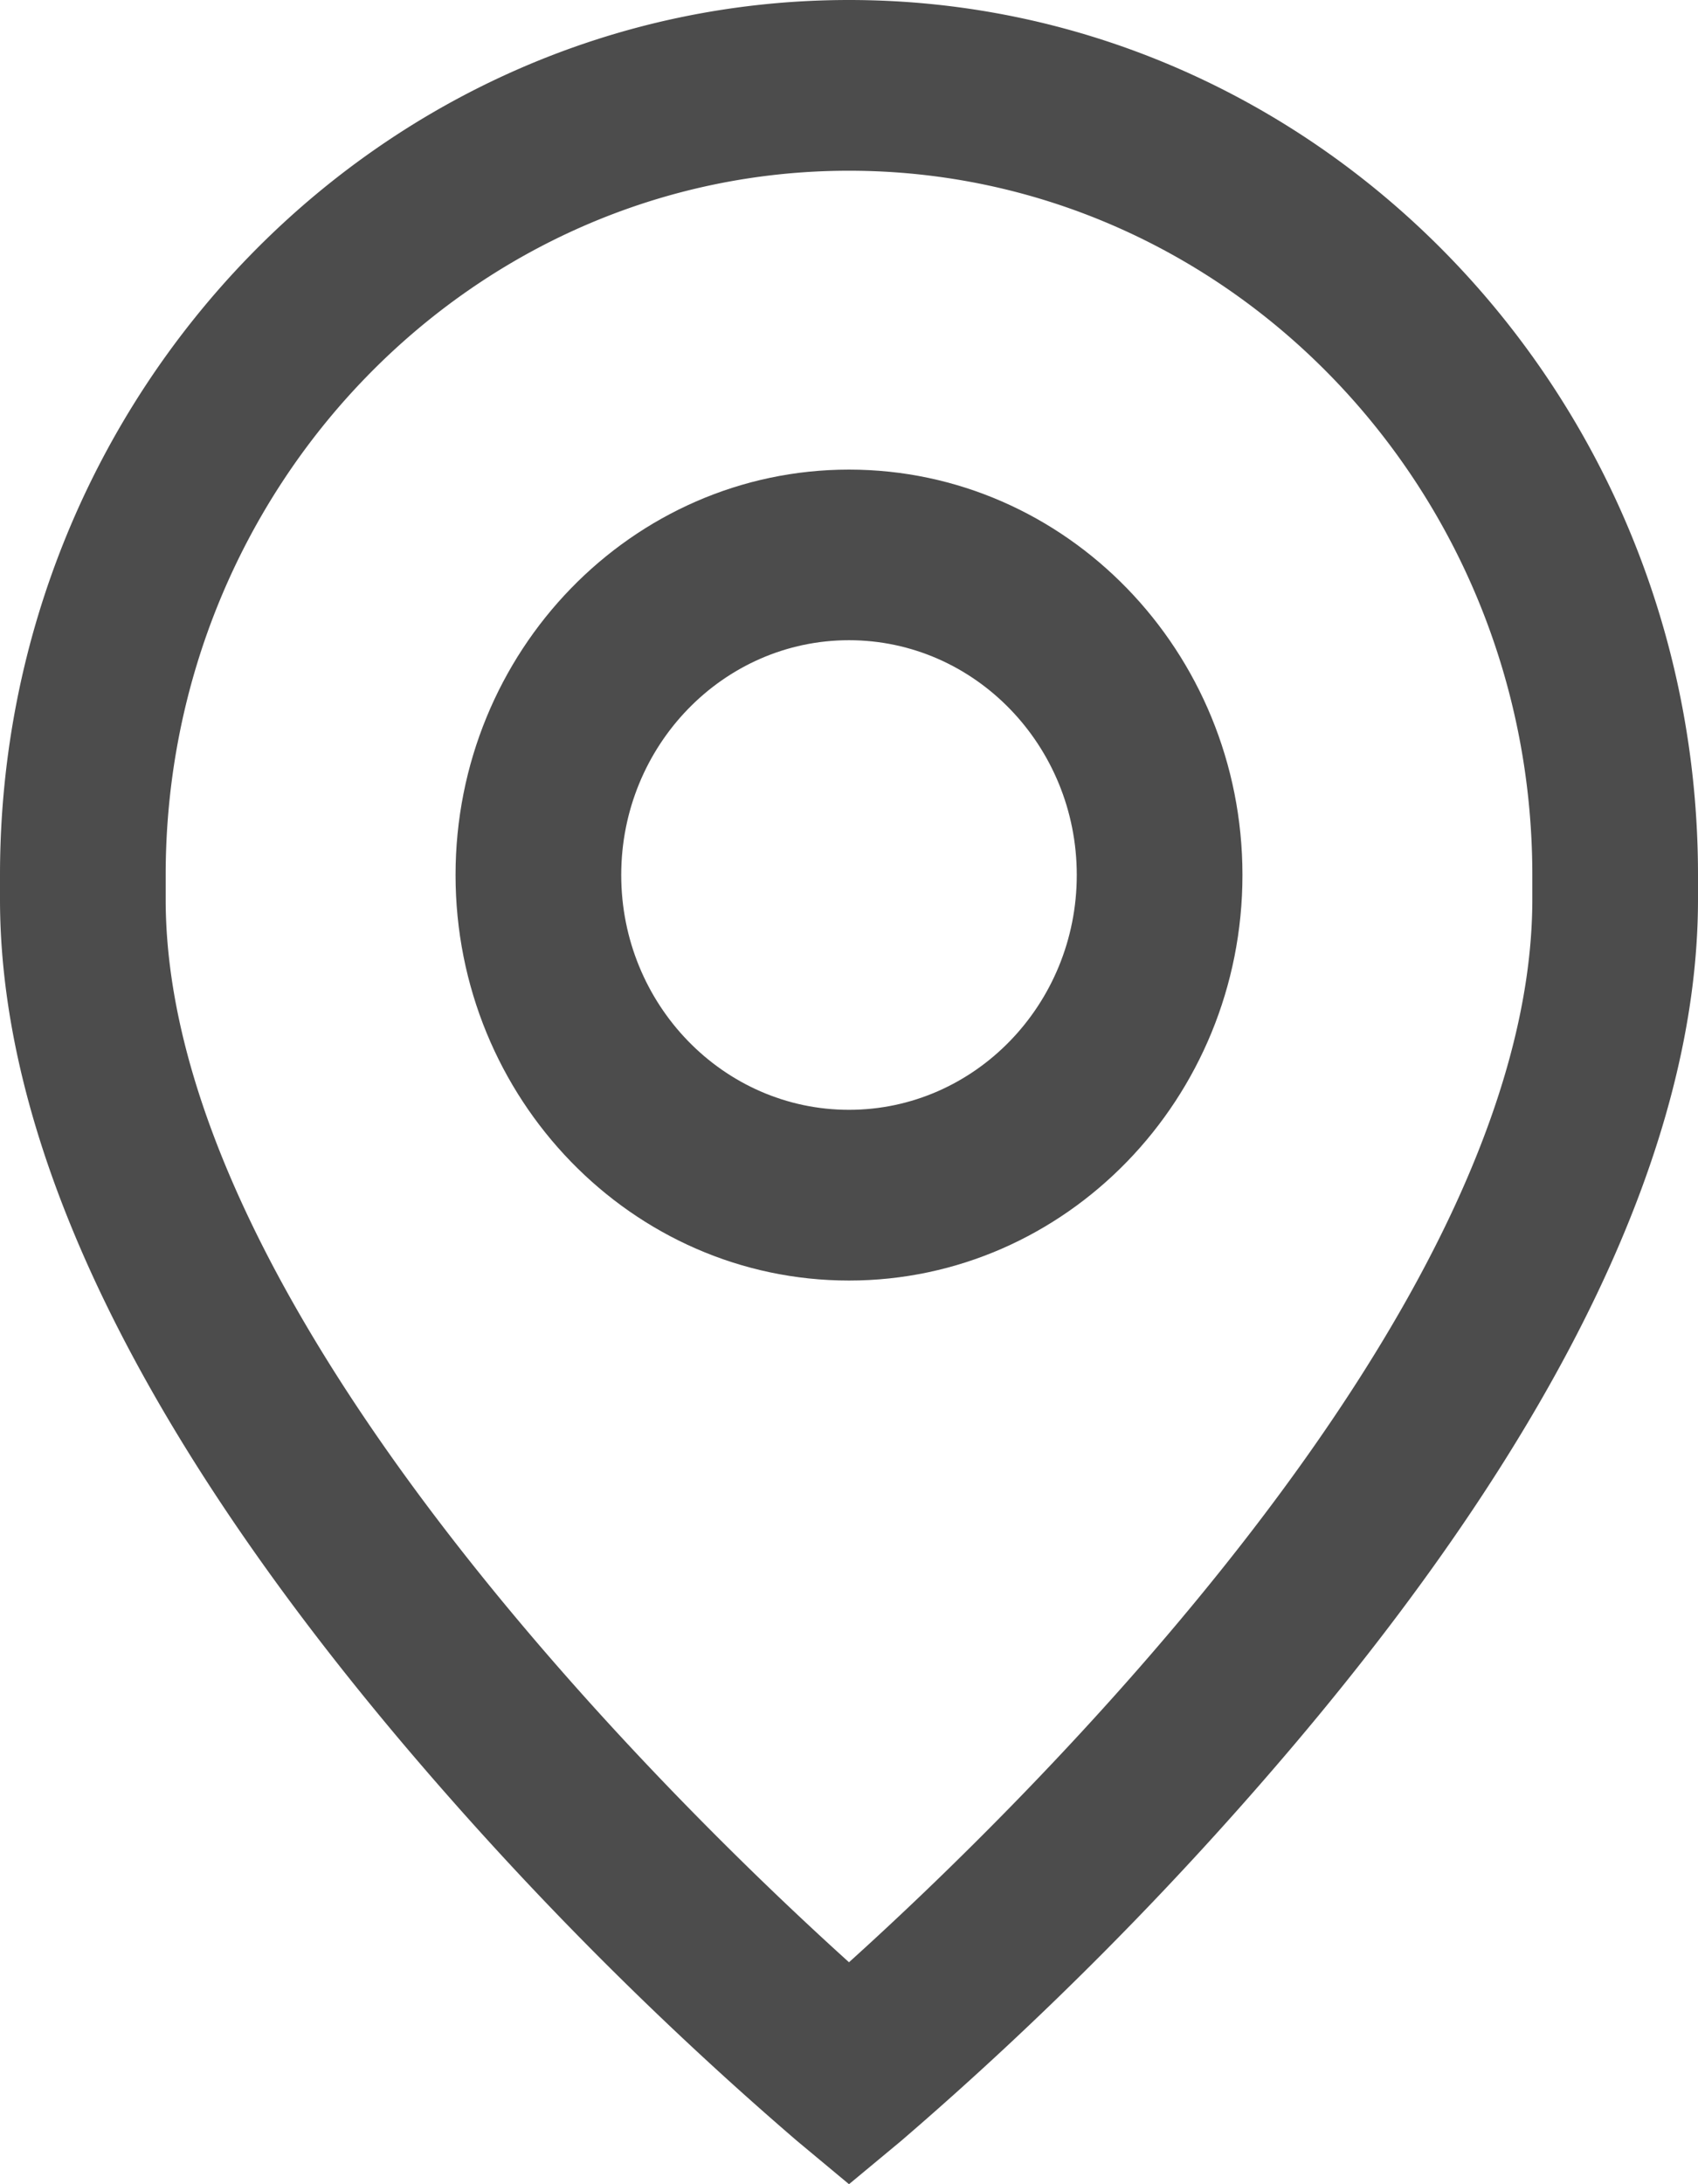 <svg width="14" height="18" viewBox="0 0 14 18" xmlns="http://www.w3.org/2000/svg">
    <g fill="#4C4C4C" fill-rule="nonzero">
        <path d="M7 3.87c-1.789 0-3.244 1.498-3.244 3.341 0 1.843 1.455 3.342 3.244 3.342 1.789 0 3.244-1.5 3.244-3.342C10.244 5.368 8.789 3.87 7 3.87zm0 5.276c-1.036 0-1.878-.868-1.878-1.935 0-1.067.842-1.935 1.878-1.935s1.878.868 1.878 1.935c0 1.067-.842 1.935-1.878 1.935z"/>
        <path d="M7 0C3.14 0 0 3.235 0 7.211v.2c0 2.01 1.12 4.354 3.327 6.964a29.169 29.169 0 0 0 3.244 3.268L7 18l.43-.357a29.162 29.162 0 0 0 3.243-3.268C12.881 11.765 14 9.421 14 7.41v-.199C14 3.235 10.86 0 7 0zm5.634 7.41c0 3.399-4.25 7.513-5.634 8.761-1.384-1.249-5.634-5.362-5.634-8.76v-.2c0-3.2 2.527-5.804 5.634-5.804s5.634 2.604 5.634 5.804v.2z"/>
    </g>
</svg>
